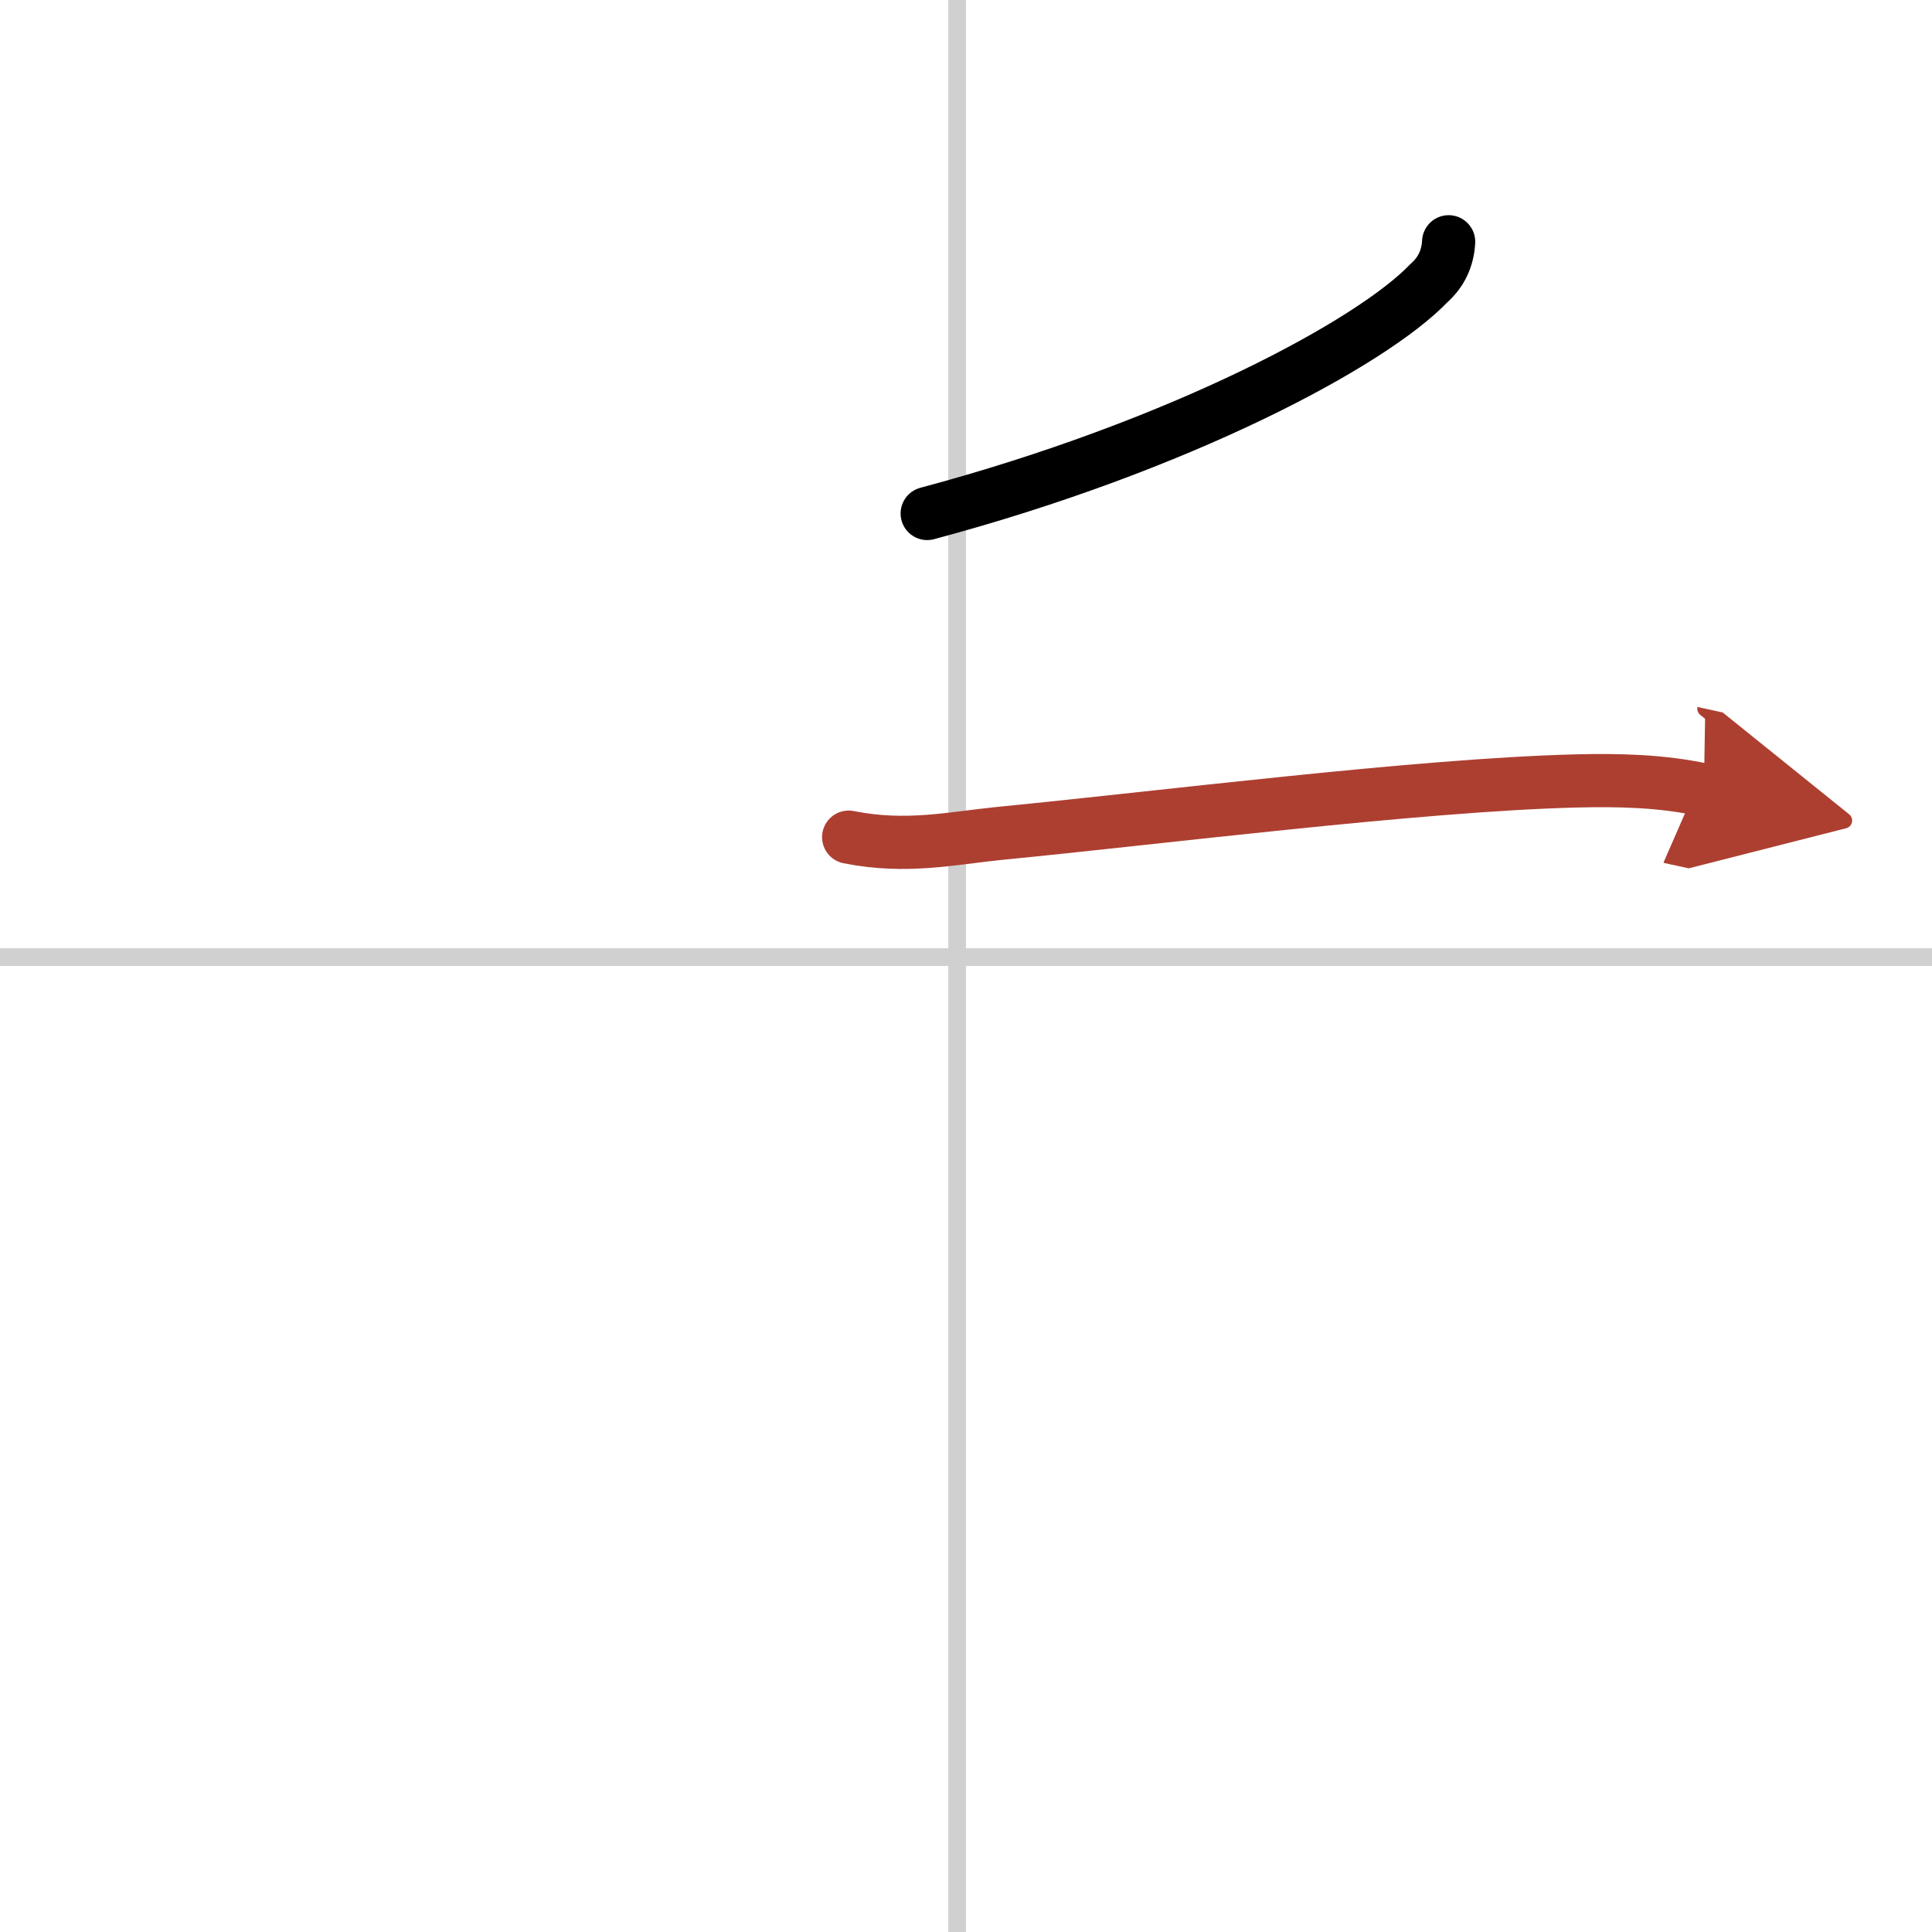 <svg width="400" height="400" viewBox="0 0 109 109" xmlns="http://www.w3.org/2000/svg"><defs><marker id="a" markerWidth="4" orient="auto" refX="1" refY="5" viewBox="0 0 10 10"><polyline points="0 0 10 5 0 10 1 5" fill="#ad3f31" stroke="#ad3f31"/></marker></defs><g fill="none" stroke="#000" stroke-linecap="round" stroke-linejoin="round" stroke-width="3"><rect width="100%" height="100%" fill="#fff" stroke="#fff"/><line x1="54" x2="54" y2="109" stroke="#d0d0d0" stroke-width="1"/><line x2="109" y1="54" y2="54" stroke="#d0d0d0" stroke-width="1"/><path d="m81.73 13.64c-0.05 0.94-0.42 1.72-1.12 2.34-3.24 3.38-14.01 9.17-28.3 12.99"/><path d="m47.88 47.23c3.25 0.65 5.83 0.06 8.5-0.21 9.06-0.88 23.6-2.73 32.49-2.96 2.44-0.06 4.87-0.01 7.26 0.51" marker-end="url(#a)" stroke="#ad3f31"/></g></svg>
